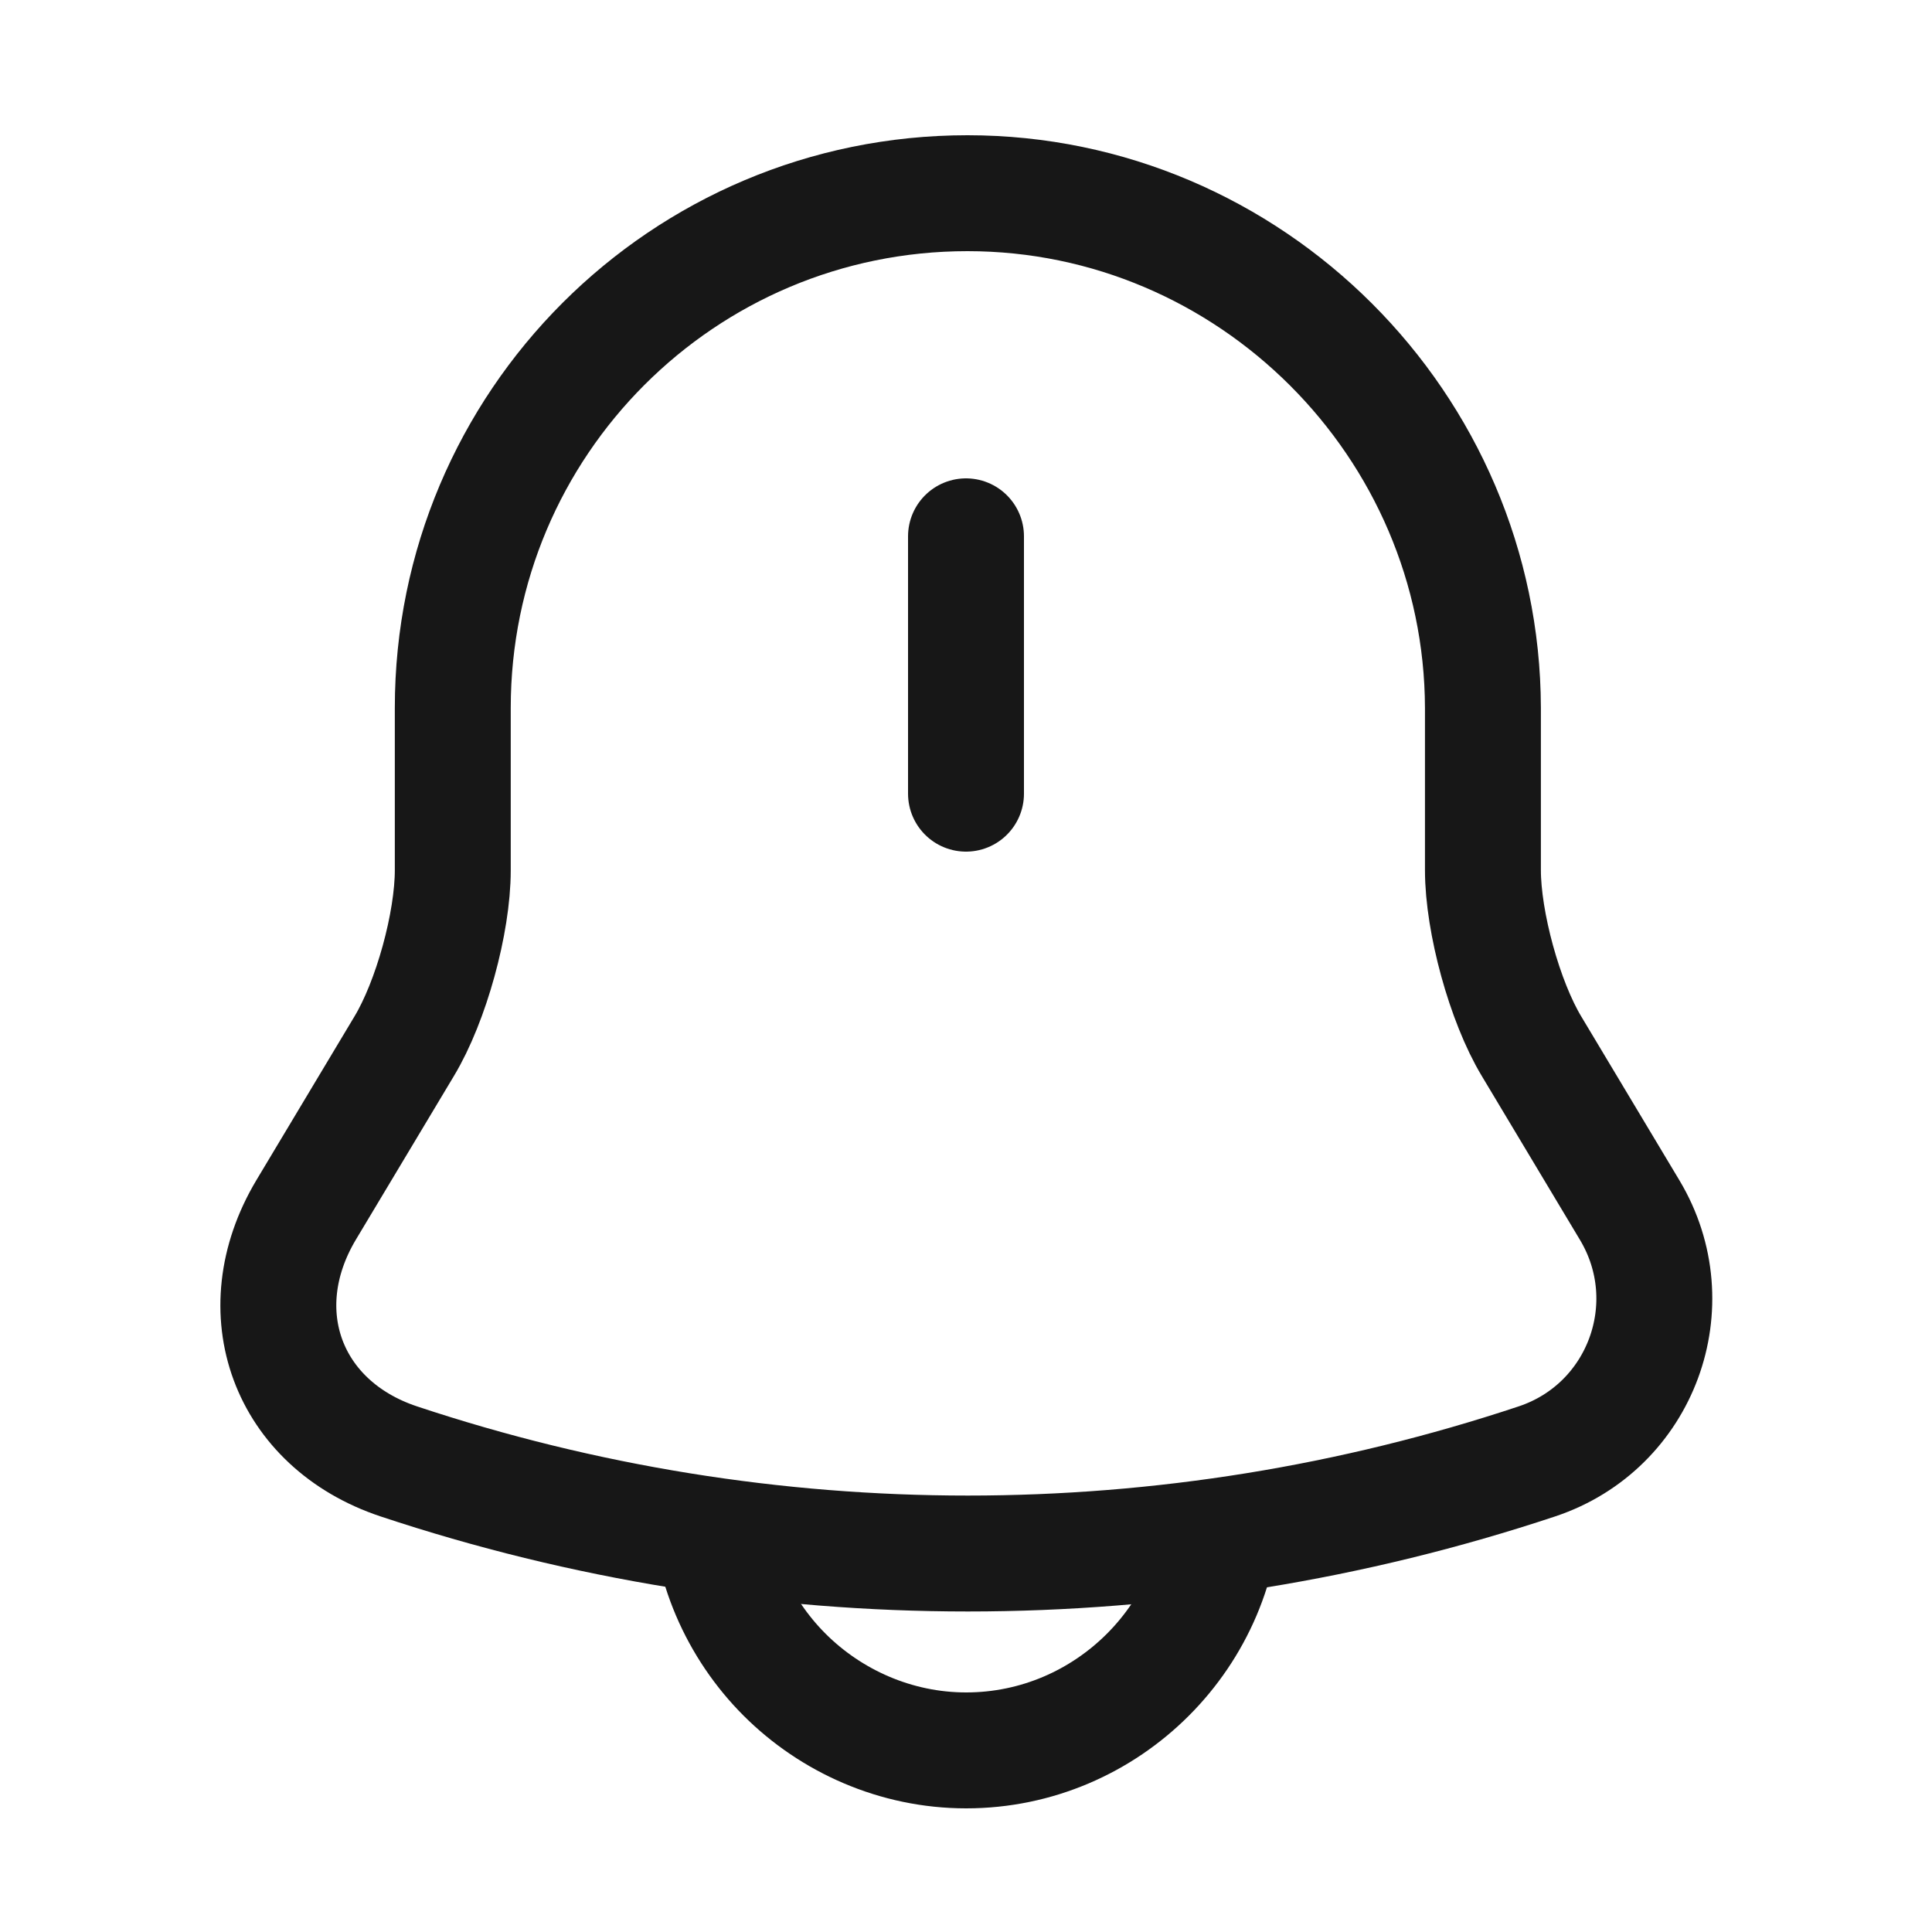 <svg width="25" height="25" viewBox="0 0 25 25" fill="none" xmlns="http://www.w3.org/2000/svg">
<path d="M12.5 6.94V10.27" stroke="#171717" stroke-width="1.5" stroke-miterlimit="10" stroke-linecap="round"/>
<path d="M12.519 2.5C8.839 2.5 5.859 5.48 5.859 9.16V11.26C5.859 11.94 5.579 12.96 5.229 13.54L3.959 15.66C3.179 16.97 3.719 18.43 5.159 18.91C9.939 20.5 15.109 20.5 19.889 18.91C21.239 18.46 21.819 16.88 21.089 15.66L19.819 13.54C19.469 12.96 19.189 11.93 19.189 11.26V9.16C19.179 5.5 16.179 2.5 12.519 2.5Z" stroke="#171717" stroke-width="1.5" stroke-miterlimit="10" stroke-linecap="round"/>
<path d="M15.832 19.32C15.832 21.15 14.332 22.65 12.502 22.65C11.592 22.65 10.752 22.27 10.152 21.67C9.552 21.07 9.172 20.23 9.172 19.32" stroke="#171717" stroke-width="1.5" stroke-miterlimit="10"/>
</svg>
